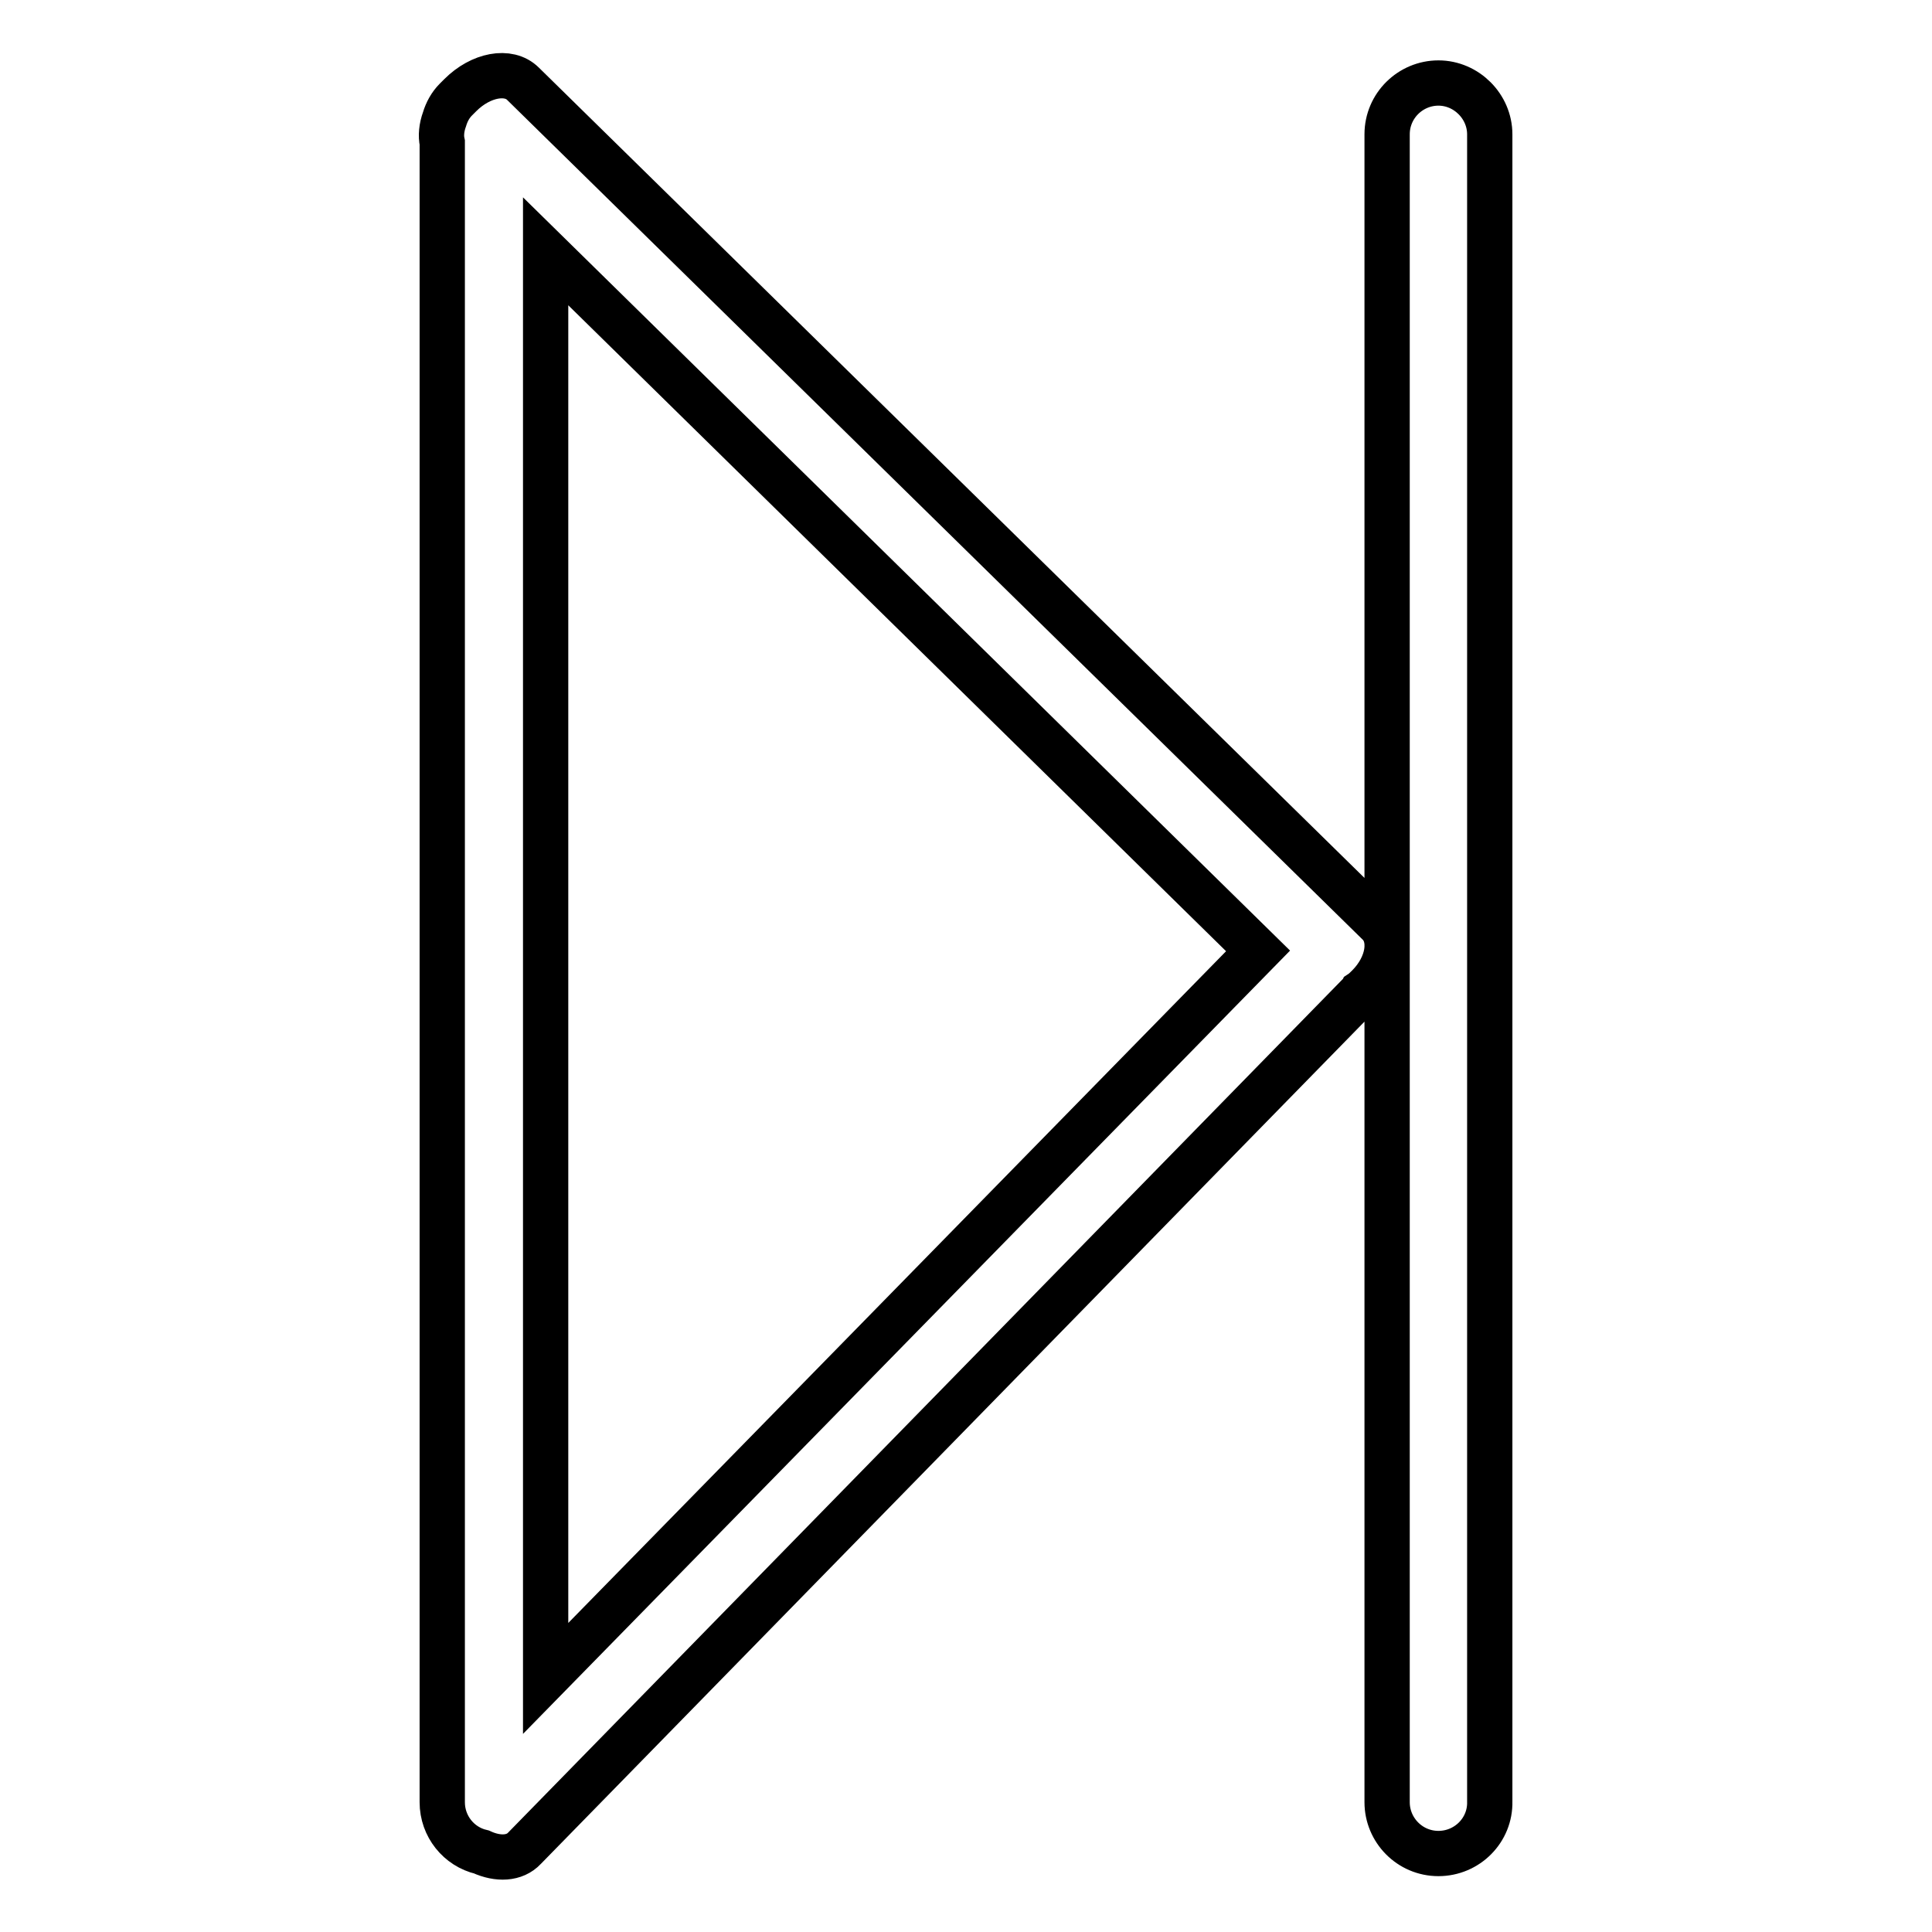 <?xml version="1.0" encoding="utf-8"?>
<!-- Svg Vector Icons : http://www.onlinewebfonts.com/icon -->
<!DOCTYPE svg PUBLIC "-//W3C//DTD SVG 1.1//EN" "http://www.w3.org/Graphics/SVG/1.1/DTD/svg11.dtd">
<svg version="1.1" xmlns="http://www.w3.org/2000/svg" xmlns:xlink="http://www.w3.org/1999/xlink" x="0px" y="0px" viewBox="0 0 256 256" enable-background="new 0 0 256 256" xml:space="preserve">
<g> <path stroke-width="6" fill-opacity="0" stroke="#000000"  d="M190.6,245.6c-3.8,0-6.8-3.1-6.8-6.8V17.8c0-3.8,3.1-6.8,6.8-6.8s6.8,3.1,6.8,6.8v220.9 C197.5,242.5,194.4,245.6,190.6,245.6z M181.3,130.7c-0.3,0.3-0.6,0.6-0.9,0.8c-0.1,0.2-0.2,0.3-0.4,0.4L69.5,244.9 c-1.3,1.4-3.5,1.5-5.7,0.5c-3-0.7-5.2-3.4-5.2-6.6V18.9c-0.2-0.9-0.1-2,0.3-3.1c0.3-1,0.8-1.9,1.5-2.6c0.2-0.2,0.4-0.4,0.6-0.6 c2.7-2.7,6.4-3.4,8.3-1.5l113.4,111.3C184.6,124.3,184,128,181.3,130.7z M72.3,33.3v189.1l94.4-96.4L72.3,33.3z"/></g>
</svg>